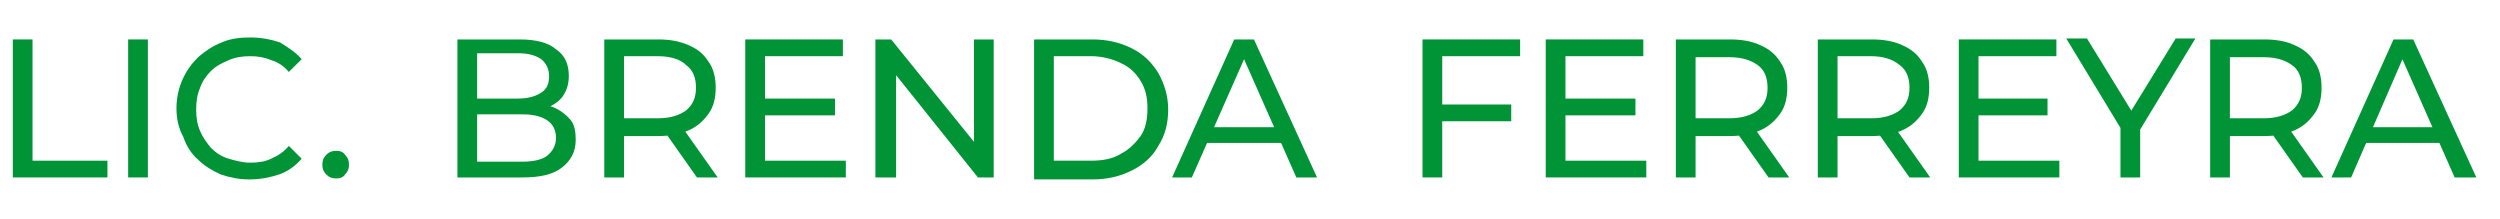 <?xml version="1.0" encoding="utf-8"?>
<!-- Generator: Adobe Illustrator 25.2.0, SVG Export Plug-In . SVG Version: 6.00 Build 0)  -->
<svg version="1.1" xmlns="http://www.w3.org/2000/svg" xmlns:xlink="http://www.w3.org/1999/xlink" x="0px" y="0px"
	 viewBox="0 0 253.6 22.2" style="enable-background:new 0 0 253.6 22.2;" xml:space="preserve">
<style type="text/css">
	.st0{enable-background:new    ;}
	.st1{fill:#009436;}
</style>
<g id="Capa_2">
</g>
<g id="Capa_1_copia">
	<g class="st0">
		<path class="st1" d="M1.3,18V4h2v12.3h7.6V18H1.3z"/>
		<path class="st1" d="M13,18V4h2v14H13z"/>
		<path class="st1" d="M25.3,18.2c-1.1,0-2-0.2-2.9-0.5c-0.9-0.4-1.7-0.9-2.3-1.5c-0.7-0.6-1.2-1.4-1.5-2.3C18.1,13,17.9,12,17.9,11
			s0.2-2,0.6-2.9c0.4-0.9,0.9-1.6,1.6-2.3c0.7-0.6,1.4-1.1,2.4-1.5c0.9-0.4,1.9-0.5,2.9-0.5c1.1,0,2.1,0.2,3,0.5
			C29.2,4.8,30,5.3,30.6,6l-1.3,1.3c-0.5-0.6-1.1-1-1.8-1.2c-0.7-0.3-1.4-0.4-2.1-0.4c-0.8,0-1.5,0.1-2.2,0.4
			c-0.7,0.3-1.3,0.6-1.8,1.1c-0.5,0.5-0.9,1.1-1.1,1.7c-0.3,0.7-0.4,1.4-0.4,2.2s0.1,1.5,0.4,2.2c0.3,0.7,0.7,1.2,1.1,1.7
			c0.5,0.5,1.1,0.9,1.8,1.1s1.4,0.4,2.2,0.4c0.8,0,1.5-0.1,2.1-0.4c0.7-0.3,1.3-0.7,1.8-1.3l1.3,1.3c-0.6,0.7-1.4,1.3-2.3,1.6
			C27.4,18,26.4,18.2,25.3,18.2z"/>
		<path class="st1" d="M34.1,18.1c-0.4,0-0.7-0.1-1-0.4c-0.3-0.3-0.4-0.6-0.4-1c0-0.4,0.1-0.7,0.4-1c0.3-0.3,0.6-0.4,1-0.4
			c0.4,0,0.7,0.1,0.9,0.4c0.3,0.3,0.4,0.6,0.4,1c0,0.4-0.1,0.7-0.4,1C34.8,18,34.5,18.1,34.1,18.1z"/>
	</g>
	<g class="st0">
		<path class="st1" d="M46.4,18V4h6.3c1.6,0,2.9,0.3,3.7,1c0.9,0.6,1.3,1.5,1.3,2.7c0,0.8-0.2,1.4-0.5,1.9c-0.3,0.5-0.8,0.9-1.4,1.2
			c-0.6,0.3-1.2,0.4-1.9,0.4l0.4-0.6c0.8,0,1.5,0.1,2.1,0.4c0.6,0.3,1.1,0.7,1.5,1.2c0.4,0.5,0.5,1.2,0.5,2c0,1.2-0.5,2.1-1.4,2.8
			c-0.9,0.7-2.2,1-4,1H46.4z M48.4,16.4H53c1.1,0,2-0.2,2.5-0.6s0.9-1,0.9-1.8c0-0.8-0.3-1.4-0.9-1.8s-1.4-0.6-2.5-0.6h-4.8v-1.6
			h4.3c1,0,1.8-0.2,2.4-0.6c0.6-0.4,0.8-0.9,0.8-1.7c0-0.7-0.3-1.3-0.8-1.7c-0.6-0.4-1.3-0.6-2.4-0.6h-4.1V16.4z"/>
		<path class="st1" d="M61.3,18V4h5.5C68,4,69,4.2,69.9,4.6c0.9,0.4,1.5,0.9,2,1.7c0.5,0.7,0.7,1.6,0.7,2.6c0,1-0.2,1.9-0.7,2.6
			c-0.5,0.7-1.1,1.3-2,1.7c-0.9,0.4-1.9,0.6-3.1,0.6h-4.4l0.9-0.9V18H61.3z M63.3,13l-0.9-1h4.3c1.3,0,2.2-0.3,2.9-0.8
			c0.7-0.6,1-1.3,1-2.3s-0.3-1.8-1-2.3C69,6,68,5.7,66.7,5.7h-4.3l0.9-1V13z M70.7,18l-3.6-5.1h2.1l3.6,5.1H70.7z"/>
		<path class="st1" d="M77.6,16.3h8.2V18H75.6V4h9.9v1.7h-7.9V16.3z M77.5,10h7.2v1.7h-7.2V10z"/>
		<path class="st1" d="M88.8,18V4h1.6l9.3,11.5h-0.9V4h2v14h-1.6L90,6.5h0.9V18H88.8z"/>
		<path class="st1" d="M104.9,18V4h5.9c1.5,0,2.8,0.3,4,0.9s2,1.4,2.7,2.5c0.6,1.1,1,2.3,1,3.7s-0.3,2.6-1,3.7
			c-0.6,1.1-1.5,1.9-2.7,2.5s-2.5,0.9-4,0.9H104.9z M106.9,16.3h3.8c1.2,0,2.2-0.2,3-0.7c0.8-0.4,1.5-1.1,2-1.8s0.7-1.7,0.7-2.8
			c0-1.1-0.2-2-0.7-2.8s-1.1-1.4-2-1.8c-0.8-0.4-1.9-0.7-3-0.7h-3.8V16.3z"/>
		<path class="st1" d="M118.9,18l6.3-14h2l6.4,14h-2.1l-5.7-12.9h0.8L120.9,18H118.9z M121.6,14.5l0.5-1.6h7.9l0.6,1.6H121.6z"/>
	</g>
	<g class="st0">
		<path class="st1" d="M146.3,18h-2V4h9.9v1.7h-7.9V18z M146.1,10.6h7.2v1.7h-7.2V10.6z"/>
		<path class="st1" d="M158.8,16.3h8.2V18h-10.2V4h9.9v1.7h-7.9V16.3z M158.7,10h7.2v1.7h-7.2V10z"/>
		<path class="st1" d="M170,18V4h5.5c1.2,0,2.3,0.2,3.1,0.6c0.9,0.4,1.5,0.9,2,1.7c0.5,0.7,0.7,1.6,0.7,2.6c0,1-0.2,1.9-0.7,2.6
			c-0.5,0.7-1.1,1.3-2,1.7c-0.9,0.4-1.9,0.6-3.1,0.6h-4.4l0.9-0.9V18H170z M172,13l-0.9-1h4.3c1.3,0,2.2-0.3,2.9-0.8
			c0.7-0.6,1-1.3,1-2.3s-0.3-1.8-1-2.3c-0.7-0.5-1.6-0.8-2.9-0.8h-4.3l0.9-1V13z M179.4,18l-3.6-5.1h2.1l3.6,5.1H179.4z"/>
		<path class="st1" d="M184.4,18V4h5.5c1.2,0,2.3,0.2,3.1,0.6c0.9,0.4,1.5,0.9,2,1.7c0.5,0.7,0.7,1.6,0.7,2.6c0,1-0.2,1.9-0.7,2.6
			c-0.5,0.7-1.1,1.3-2,1.7c-0.9,0.4-1.9,0.6-3.1,0.6h-4.4l0.9-0.9V18H184.4z M186.4,13l-0.9-1h4.3c1.3,0,2.2-0.3,2.9-0.8
			c0.7-0.6,1-1.3,1-2.3s-0.3-1.8-1-2.3C192,6,191,5.7,189.8,5.7h-4.3l0.9-1V13z M193.7,18l-3.6-5.1h2.1l3.6,5.1H193.7z"/>
		<path class="st1" d="M200.7,16.3h8.2V18h-10.2V4h9.9v1.7h-7.9V16.3z M200.5,10h7.2v1.7h-7.2V10z"/>
		<path class="st1" d="M215.1,18v-5.4l0.5,1.2l-6-9.9h2.1l5.1,8.3h-1.2l5.1-8.3h2l-6,9.9l0.4-1.2V18H215.1z"/>
		<path class="st1" d="M224.2,18V4h5.5c1.2,0,2.3,0.2,3.1,0.6c0.9,0.4,1.5,0.9,2,1.7c0.5,0.7,0.7,1.6,0.7,2.6c0,1-0.2,1.9-0.7,2.6
			s-1.1,1.3-2,1.7c-0.9,0.4-1.9,0.6-3.1,0.6h-4.4l0.9-0.9V18H224.2z M226.2,13l-0.9-1h4.3c1.3,0,2.2-0.3,2.9-0.8
			c0.7-0.6,1-1.3,1-2.3s-0.3-1.8-1-2.3c-0.7-0.5-1.6-0.8-2.9-0.8h-4.3l0.9-1V13z M233.6,18l-3.6-5.1h2.1l3.6,5.1H233.6z"/>
		<path class="st1" d="M236.5,18l6.3-14h2l6.4,14H249l-5.7-12.9h0.8L238.5,18H236.5z M239.2,14.5l0.5-1.6h7.9l0.6,1.6H239.2z"/>
	</g>
</g>
</svg>
